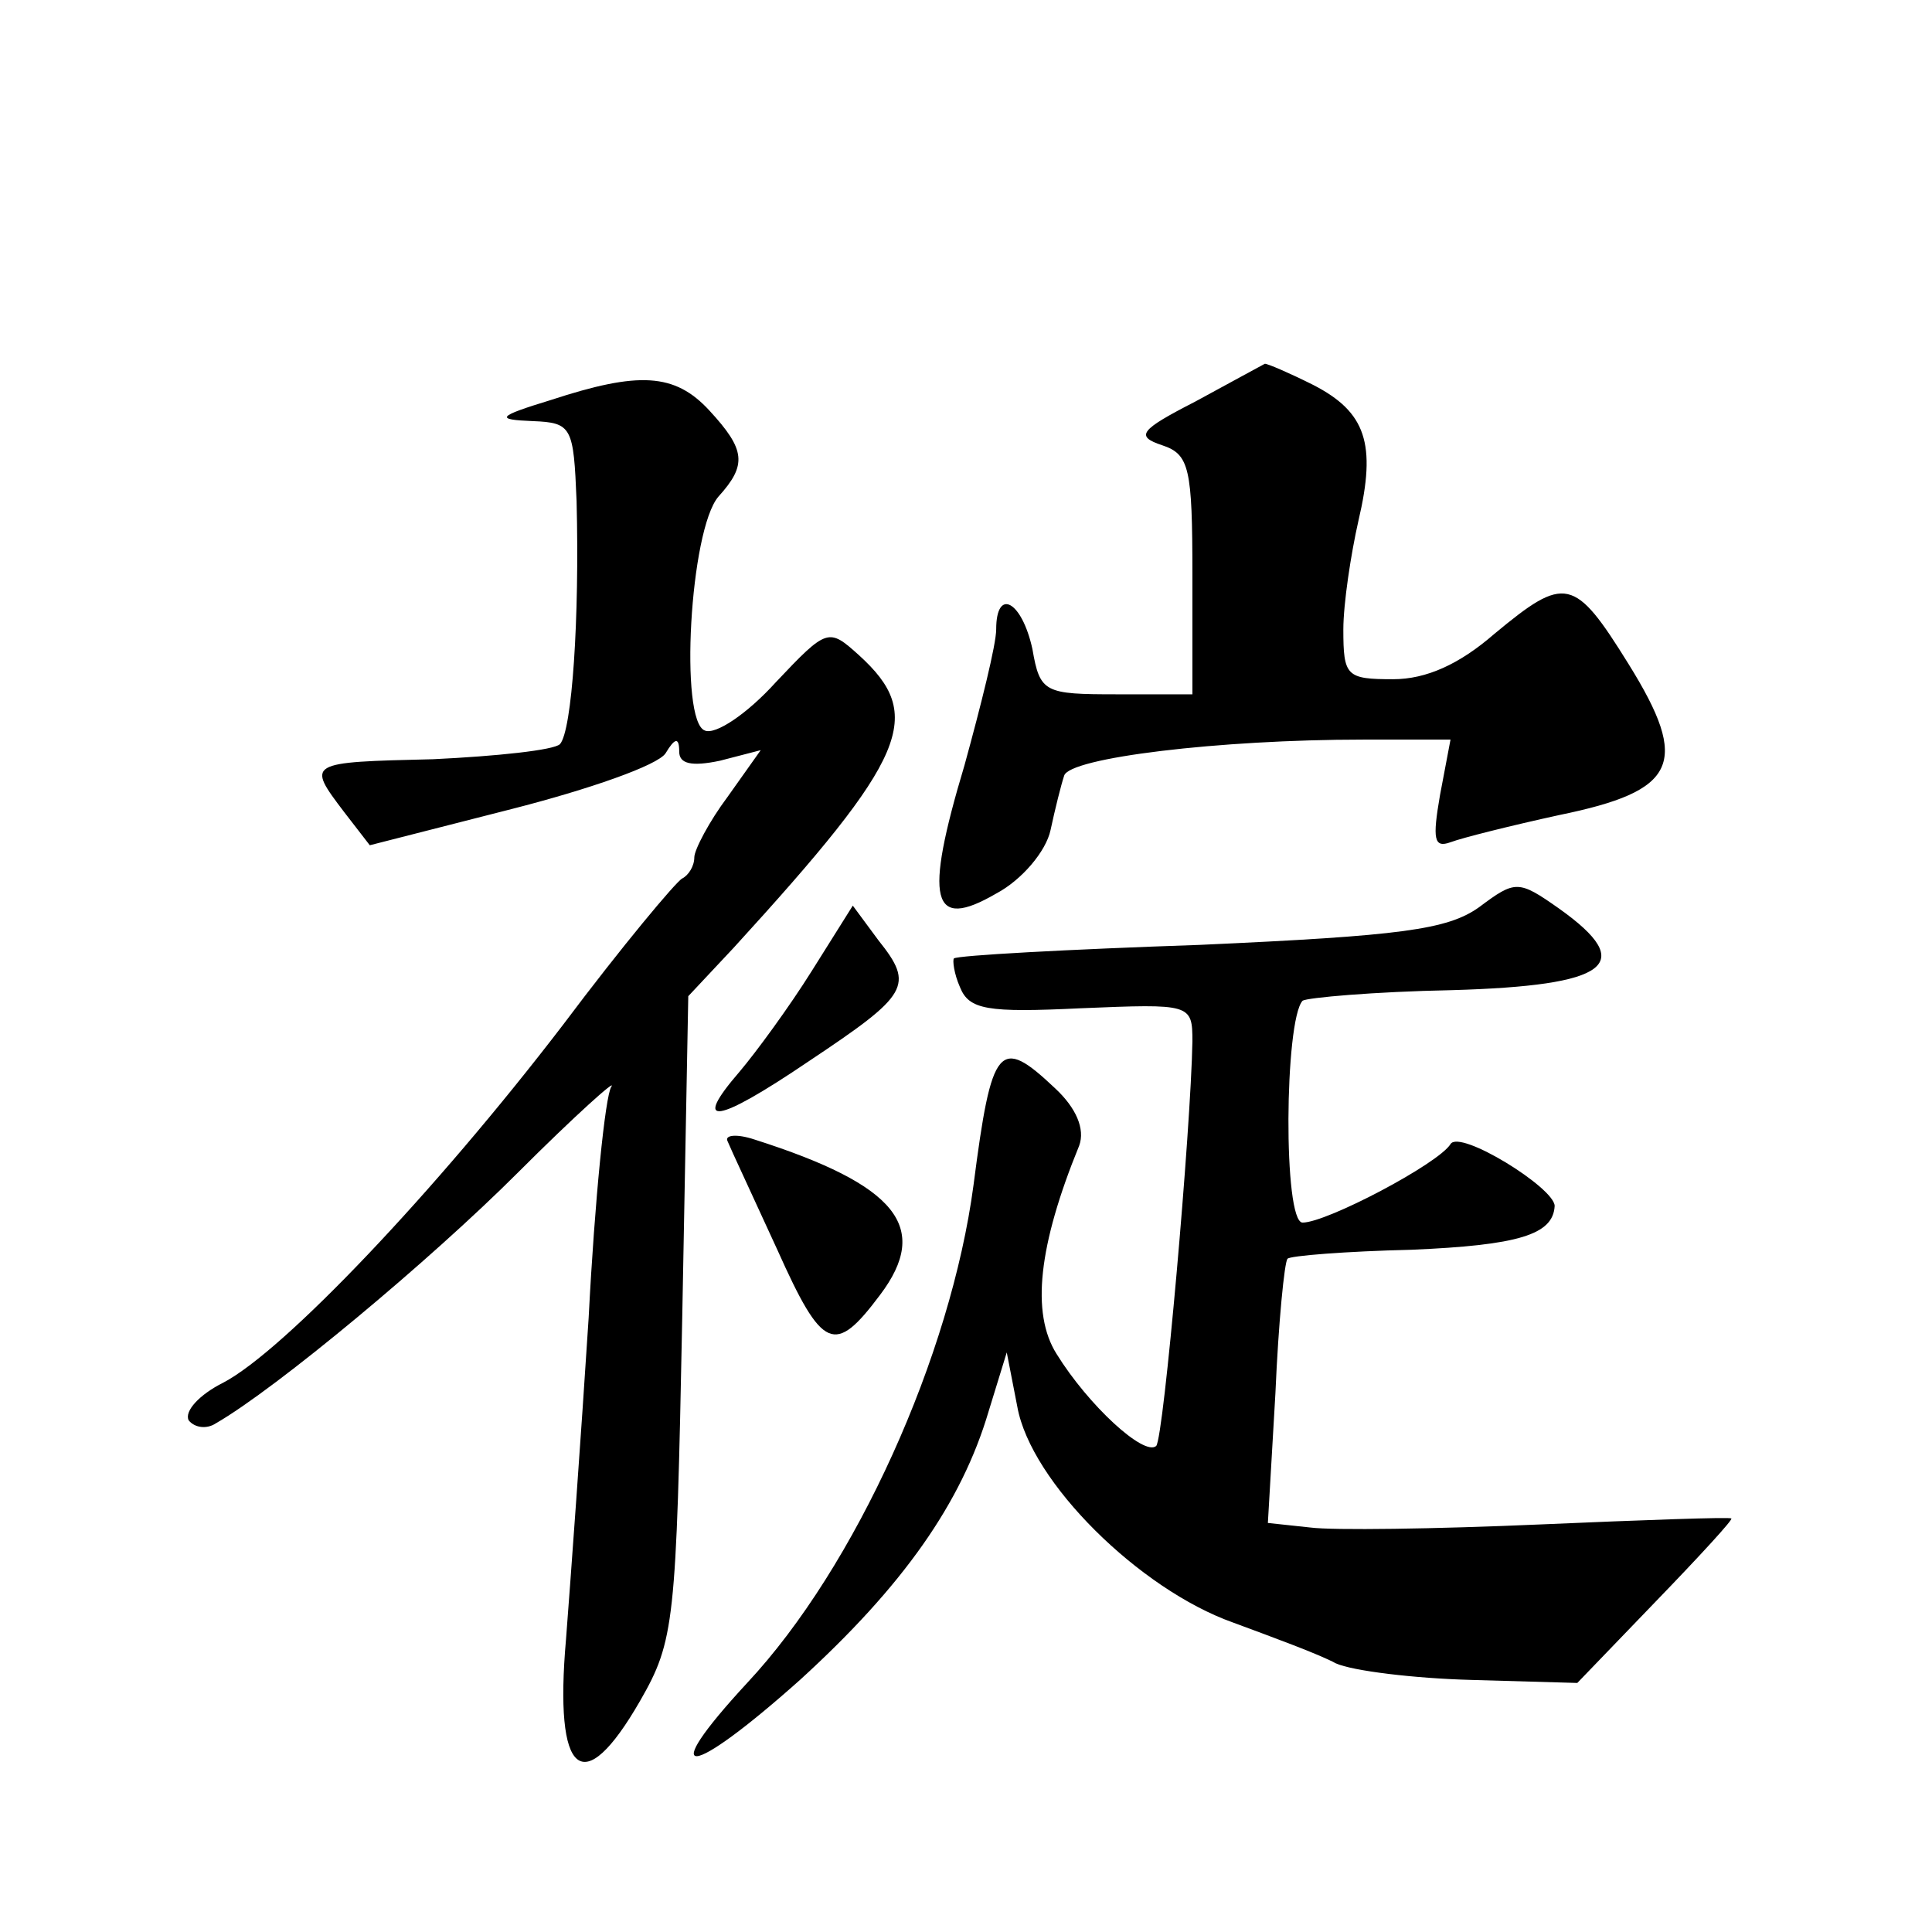 <?xml version="1.0" standalone="no"?>
<!DOCTYPE svg PUBLIC "-//W3C//DTD SVG 20010904//EN"
 "http://www.w3.org/TR/2001/REC-SVG-20010904/DTD/svg10.dtd">
<svg version="1.0" xmlns="http://www.w3.org/2000/svg"
 width="128pt" height="128pt" viewBox="0 0 128 128"
 preserveAspectRatio="xMidYMid meet">
<g transform="translate(0,128) scale(0.1,-0.1)"
fill="#0" stroke="none">
<path d="M792 1014 c-37 -19 -40 -23 -22 -29 18 -6 20 -15 20 -86 l0 -79 -50 0
c-48 0 -51 1 -56 30 -7 32 -24 41 -24 13 0 -10 -10 -50 -21 -90 -27 -90 -22 -110
21 -85 17 9 33 28 36 42 3 14 7 30 9 36 3 12 103 24 198 24 l58 0 -7 -37 c-5 -29
-4 -35 7 -31 8 3 40 11 72 18 78 16 87 34 46 100 -36 58 -42 59 -89 20 -23 -20
-45 -30 -67 -30 -31 0 -33 2 -33 33 0 17 5 50 10 72 12 51 5 72 -30 90 -16 8 -30
14 -32 14 -2 -1 -22 -12 -46 -25z M365 1015 c-36 -11 -37 -13 -12 -14 26 -1 27
-4 29 -53 2 -78 -3 -152 -11 -161 -4 -4 -42 -8 -84 -10 -84 -2 -84 -2 -59 -35 l17
-22 94 24 c51 13 97 29 102 37 6 10 9 11 9 1 0 -8 8 -10 27 -6 l27 7 -22 -31 c-12
-16 -22 -35 -22 -40 0 -6 -4 -12 -8 -14 -4 -2 -40 -45 -79 -97 -85 -111 -185 -216
-225 -237 -16 -8 -26 -19 -23 -25 4 -5 12 -6 18 -2 40 23 142 108 200 166 38 38
66 63 62 57 -4 -6 -11 -75 -15 -153 -5 -78 -12 -174 -15 -213 -8 -91 11 -107 49
-41 23 40 24 52 28 254 l4 213 30 32 c116 127 127 154 83 194 -20 18 -21 18 -55
-18 -19 -21 -40 -35 -47 -32 -17 6 -10 133 9 155 19 21 18 31 -6 57 -23 25 -47
26 -105 7z M980 679 c-21 -15 -52 -19 -185 -25 -88 -3 -161 -7 -163 -9 -1 -1 0
-10 4 -19 6 -15 18 -17 80 -14 73 3 74 3 74 -22 -1 -58 -19 -263 -24 -268 -8 -7
-45 27 -66 61 -17 27 -12 72 15 138 4 11 -2 25 -16 38 -37 35 -42 29 -54 -64 -15
-113 -78 -253 -150 -330 -61 -66 -39 -64 35 2 68 62 107 117 125 178 l12 39 7 -36
c9 -50 81 -121 143 -143 27 -10 57 -21 68 -27 11 -5 52 -10 90 -11 l70 -2 52 54
c29 30 52 55 50 55 -1 1 -58 -1 -127 -4 -69 -3 -137 -4 -152 -2 l-28 3 5 86 c2
47 6 87 8 89 1 2 39 5 82 6 71 3 94 10 95 29 0 12 -63 51 -69 41 -8 -13 -82 -52
-98 -52 -13 0 -12 134 0 147 3 2 47 6 99 7 104 3 123 17 71 54 -27 19 -29 19 -53
1z M538 637 c-15 -24 -37 -54 -48 -67 -32 -37 -16 -35 46 7 66 44 70 50 46 80 l-17
23 -27 -43z M482 524 c2 -5 17 -37 33 -72 30 -67 38 -70 68 -30 34 45 11 73 -83
103 -12 4 -20 3 -18 -1z"/>
</g>
</svg>
